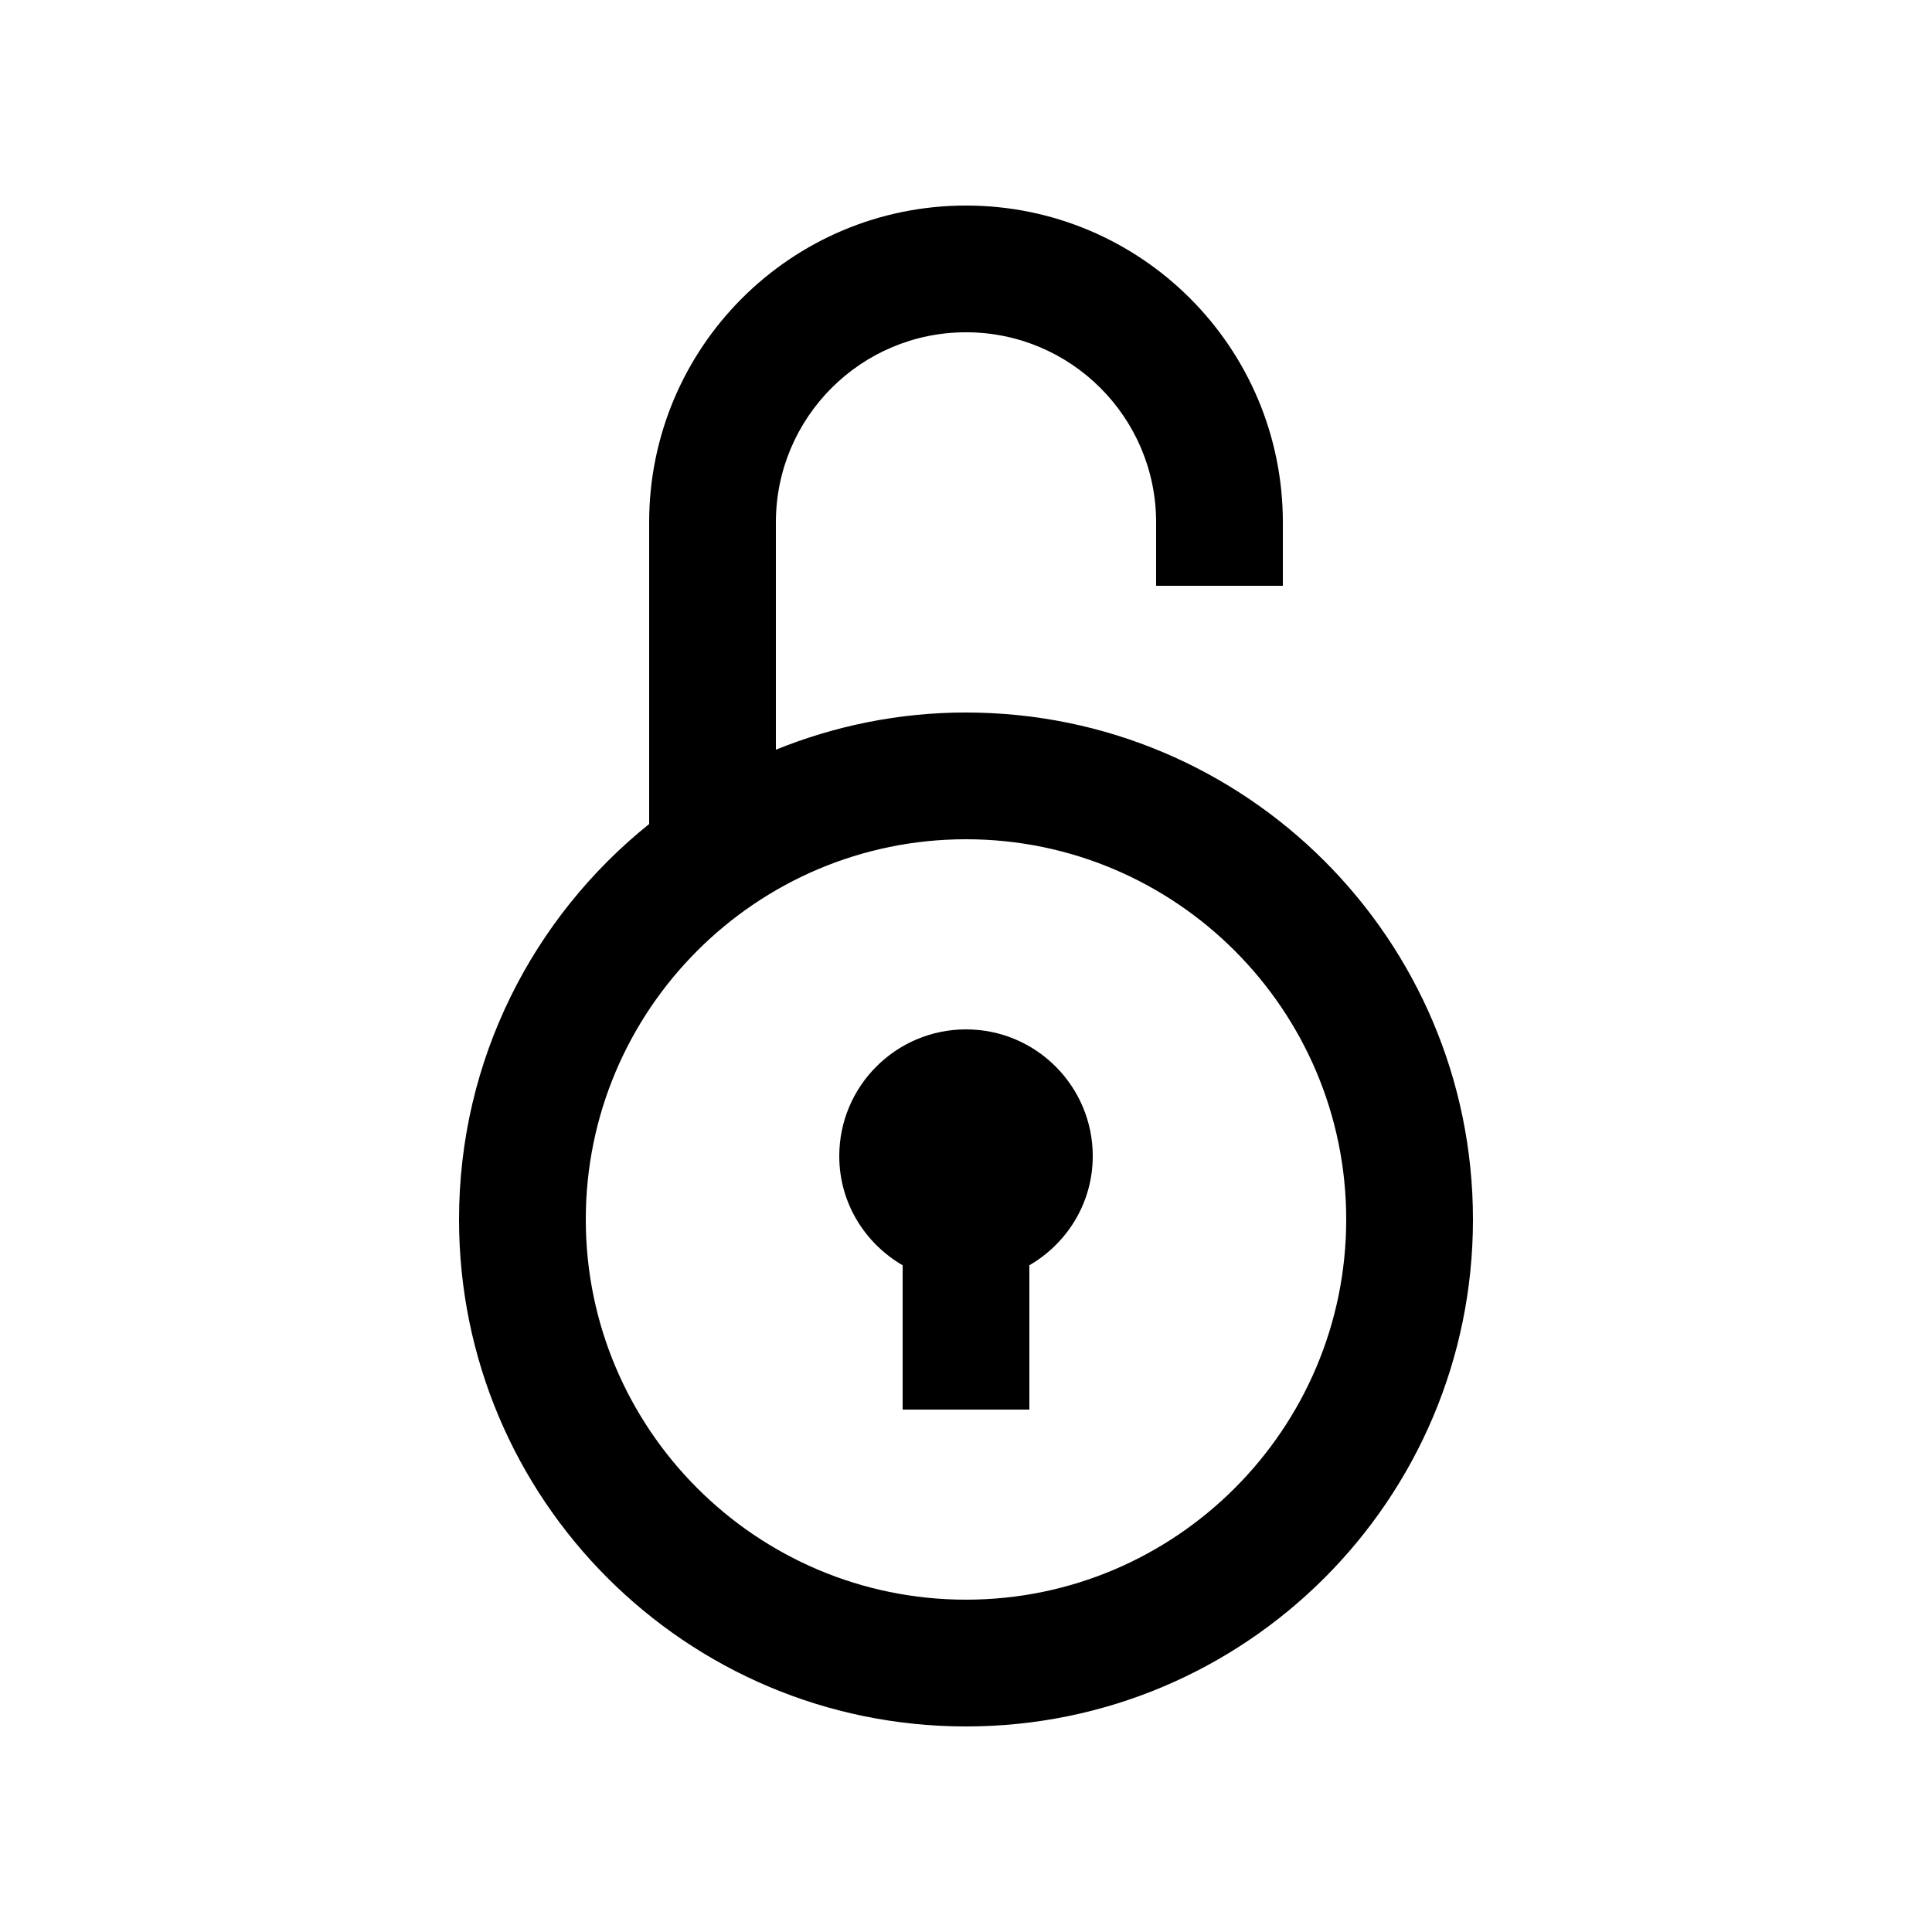 <?xml version="1.0" encoding="UTF-8"?>
<!-- The Best Svg Icon site in the world: iconSvg.co, Visit us! https://iconsvg.co -->
<svg fill="#000000" width="800px" height="800px" version="1.1" viewBox="144 144 512 512" xmlns="http://www.w3.org/2000/svg">
 <g>
  <path d="m400 332.82c-17.824 0-34.797 3.543-50.383 9.859v-60.238c0-27.816 22.566-50.383 50.383-50.383 27.832 0 50.383 22.566 50.383 50.383l-0.004 16.793h33.59v-16.793c0-46.383-37.59-83.969-83.969-83.969s-83.969 37.59-83.969 83.969v79.934c-30.684 24.633-50.383 62.387-50.383 104.8 0 74.191 60.152 134.35 134.35 134.35 74.195 0 134.35-60.156 134.35-134.35-0.004-74.195-60.156-134.35-134.35-134.35zm0 235.11c-55.559 0-100.76-45.195-100.76-100.76 0-55.566 45.203-100.76 100.76-100.76s100.76 45.195 100.76 100.76c0 55.562-45.203 100.76-100.76 100.76z"/>
  <path d="m433.59 450.38c0-18.531-15.039-33.582-33.59-33.582-18.547 0-33.586 15.051-33.586 33.582 0 12.398 6.793 23.125 16.797 28.93v38.246h33.582v-38.246c10.008-5.805 16.797-16.531 16.797-28.93z"/>
 </g>
</svg>